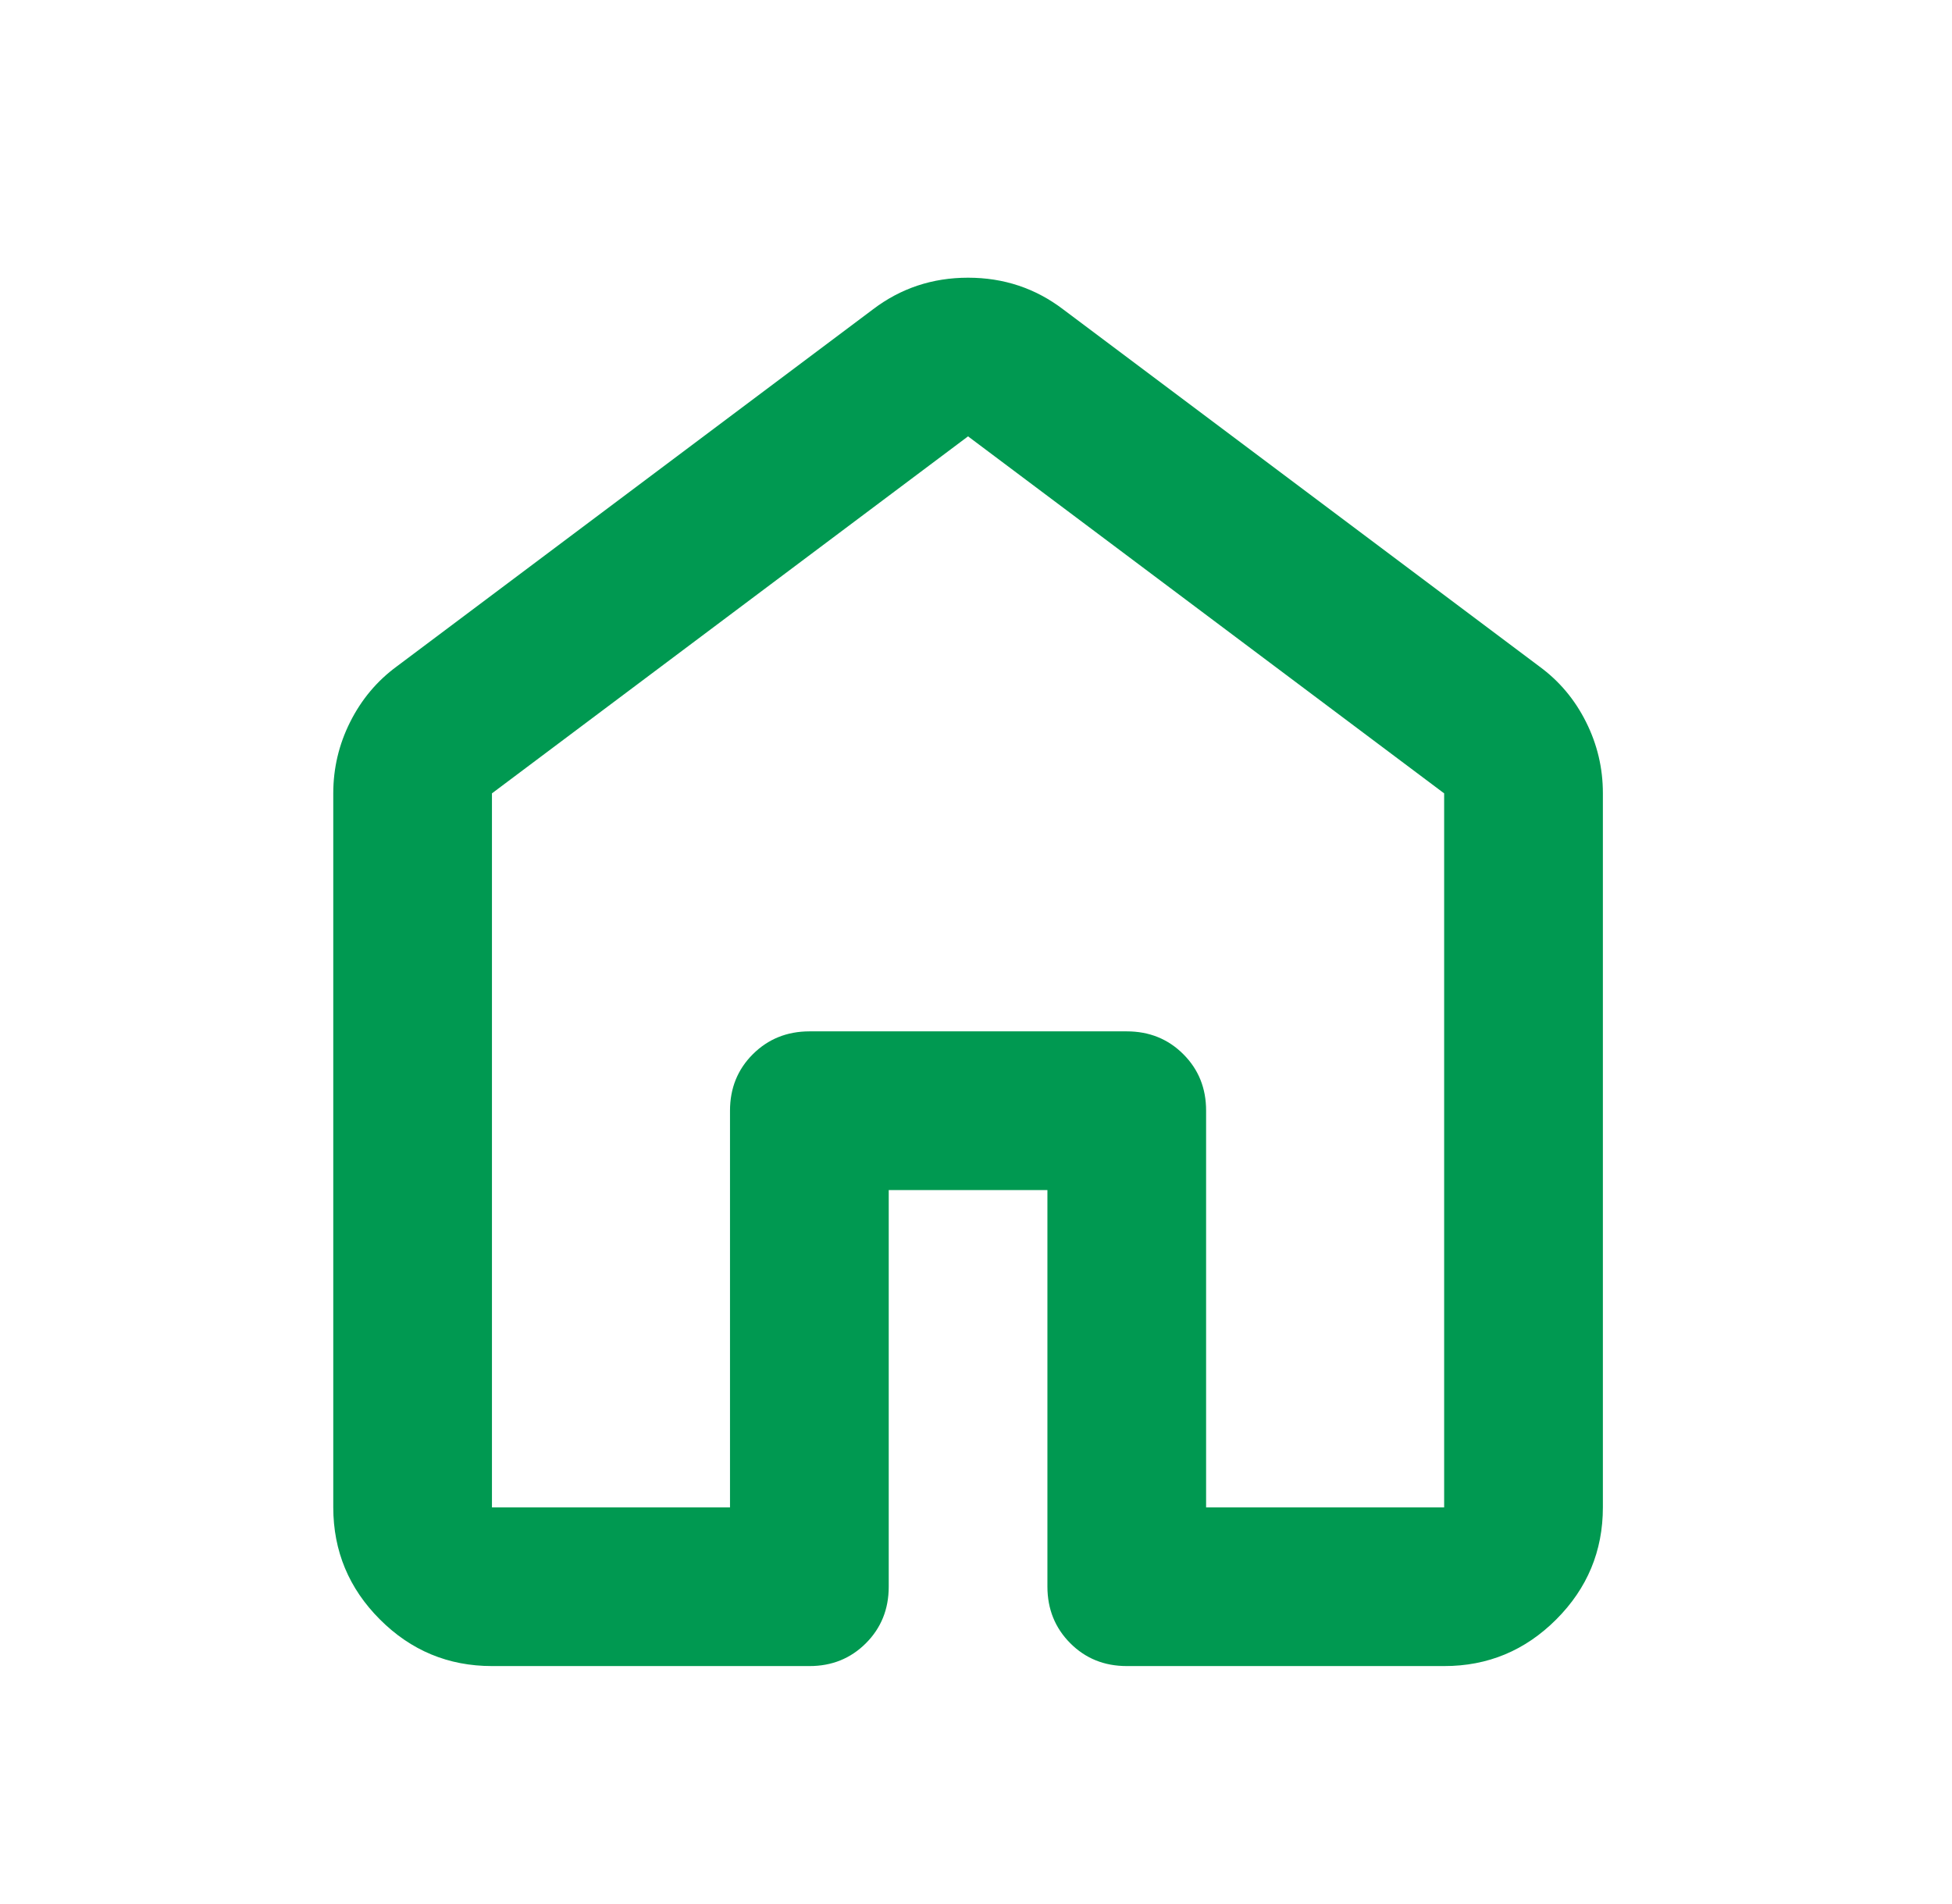 <svg width="41" height="40" viewBox="0 0 41 40" fill="none" xmlns="http://www.w3.org/2000/svg">
<path d="M10.333 31.667H15.333V23.334C15.333 22.862 15.493 22.466 15.813 22.147C16.133 21.828 16.529 21.668 17 21.667H23.667C24.139 21.667 24.535 21.827 24.855 22.147C25.175 22.467 25.334 22.863 25.333 23.334V31.667H30.333V16.667L20.333 9.167L10.333 16.667V31.667ZM7 31.667V16.667C7 16.14 7.118 15.639 7.355 15.167C7.592 14.695 7.918 14.306 8.333 14.001L18.333 6.501C18.917 6.056 19.583 5.834 20.333 5.834C21.083 5.834 21.75 6.056 22.333 6.501L32.333 14.001C32.75 14.306 33.077 14.695 33.313 15.167C33.55 15.639 33.668 16.14 33.667 16.667V31.667C33.667 32.584 33.34 33.369 32.687 34.022C32.033 34.676 31.249 35.002 30.333 35.001H23.667C23.194 35.001 22.799 34.841 22.48 34.521C22.161 34.201 22.001 33.805 22 33.334V25.001H18.667V33.334C18.667 33.806 18.507 34.202 18.187 34.522C17.867 34.842 17.471 35.002 17 35.001H10.333C9.417 35.001 8.632 34.675 7.98 34.022C7.328 33.37 7.001 32.585 7 31.667Z" fill="#009951"/>
</svg>
